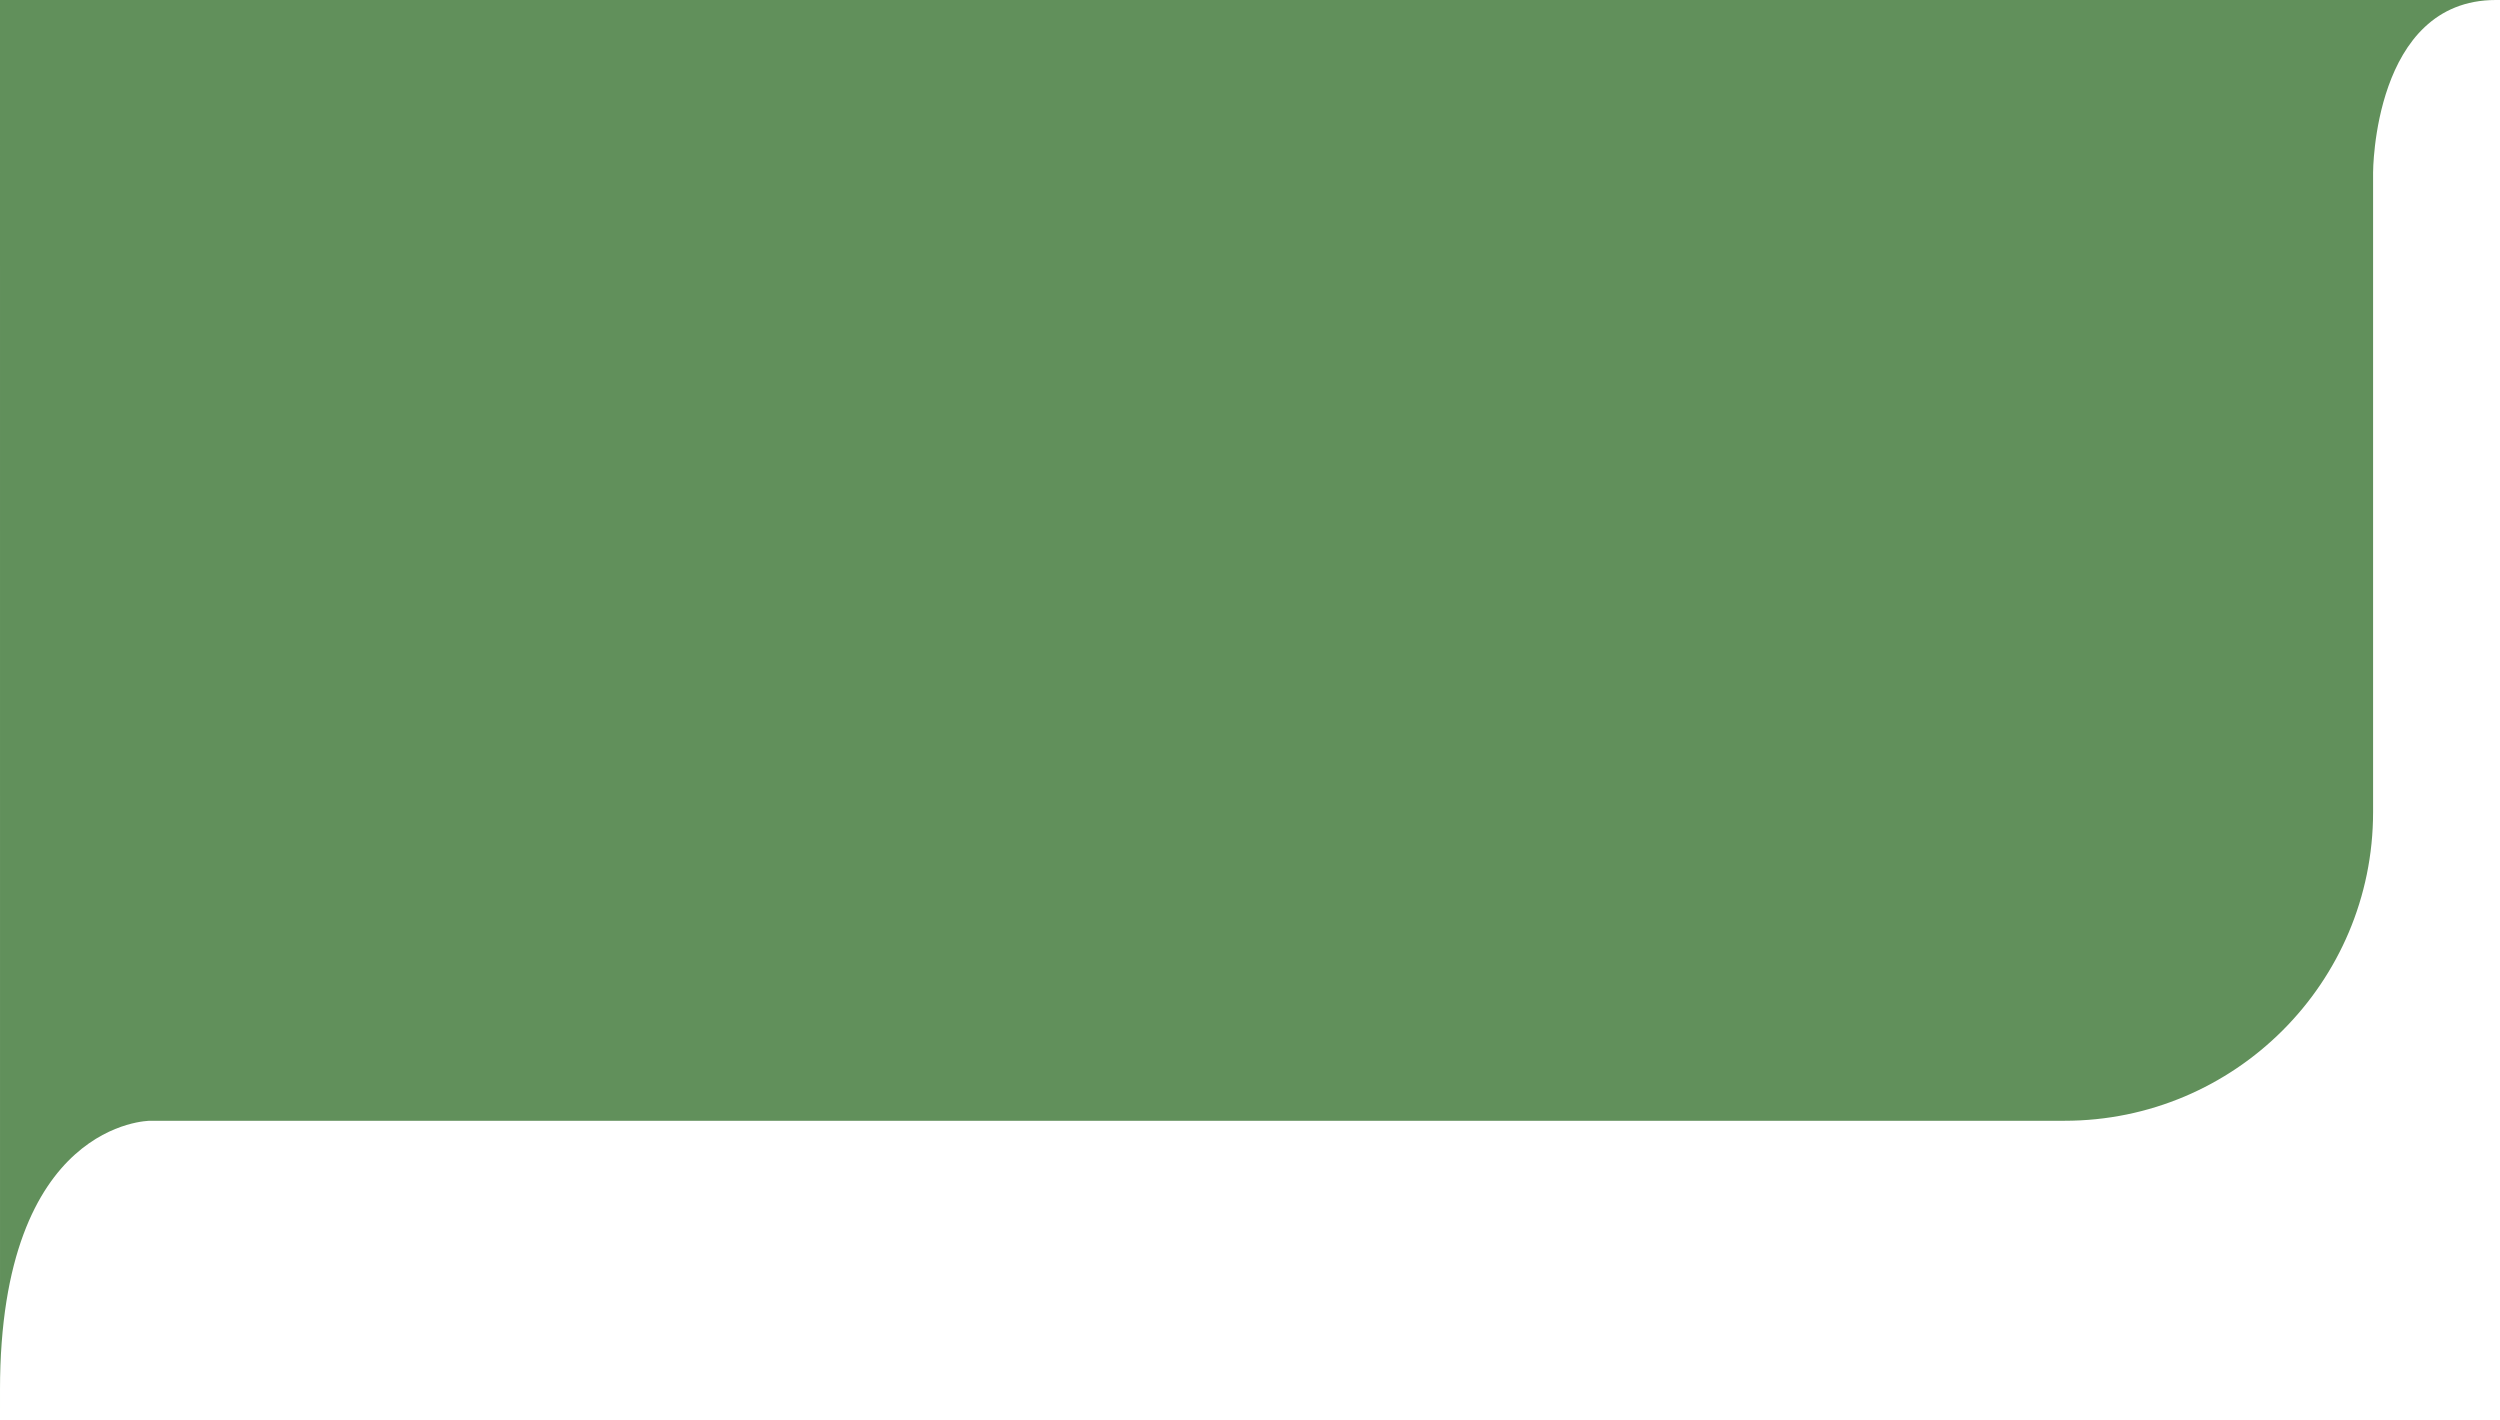 <svg xmlns="http://www.w3.org/2000/svg" width="81" height="46" viewBox="0 0 81 46" fill="none">
    <path d="M7.70524e-08 1.83589e-09C7.70524e-08 1.83589e-09 84.841 0 80.864 1.83589e-09C76.888 -0 76.888 5.587 76.888 5.587V26.313C76.888 31.835 72.41 36.313 66.888 36.313H4.861C4.861 36.313 -0.001 36.313 7.70524e-08 45.042C0.001 53.771 7.70524e-08 1.83589e-09 7.70524e-08 1.83589e-09Z" fill="#61905B"/>
</svg>
